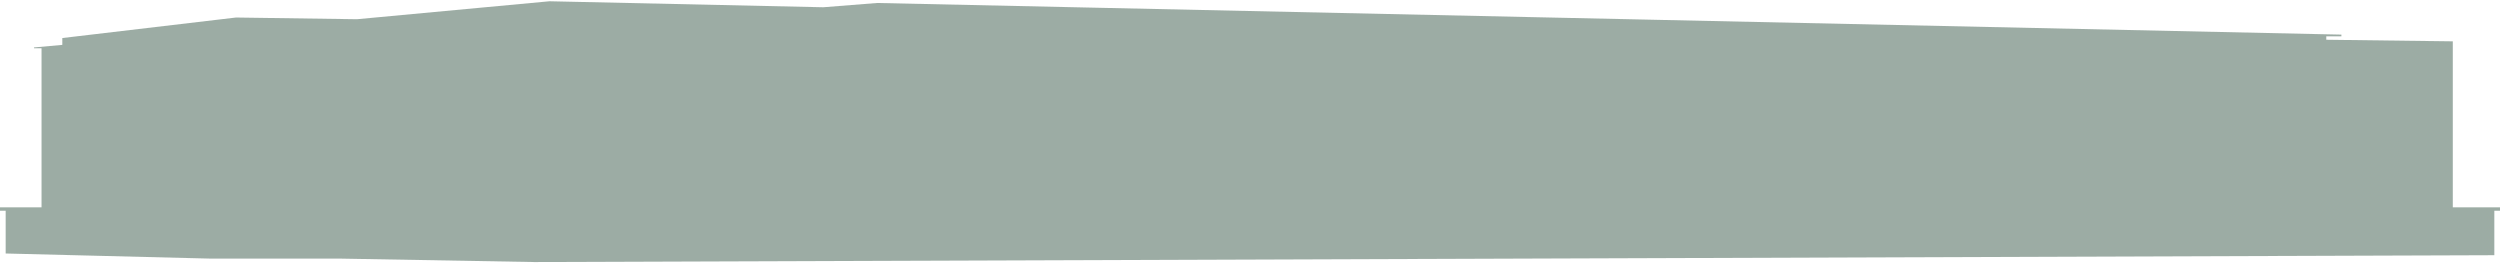 <svg width="476" height="50" viewBox="0 0 476 50" fill="none" xmlns="http://www.w3.org/2000/svg">
<path d="M442.924 6.917V7.568L467.012 7.871V39.475H476V40.127H474.921V48.592L101.743 49.894L65.073 49.243H40.266L1.079 48.266V40.127H0V39.475H7.909V9.196H6.471V9.033L11.864 8.545V7.242L44.94 3.335L67.949 3.661L104.619 0.242L156.749 1.382L166.995 0.568L445.801 6.591V6.917H442.924Z" fill="#09301D" fill-opacity="0.4"/>
</svg>
